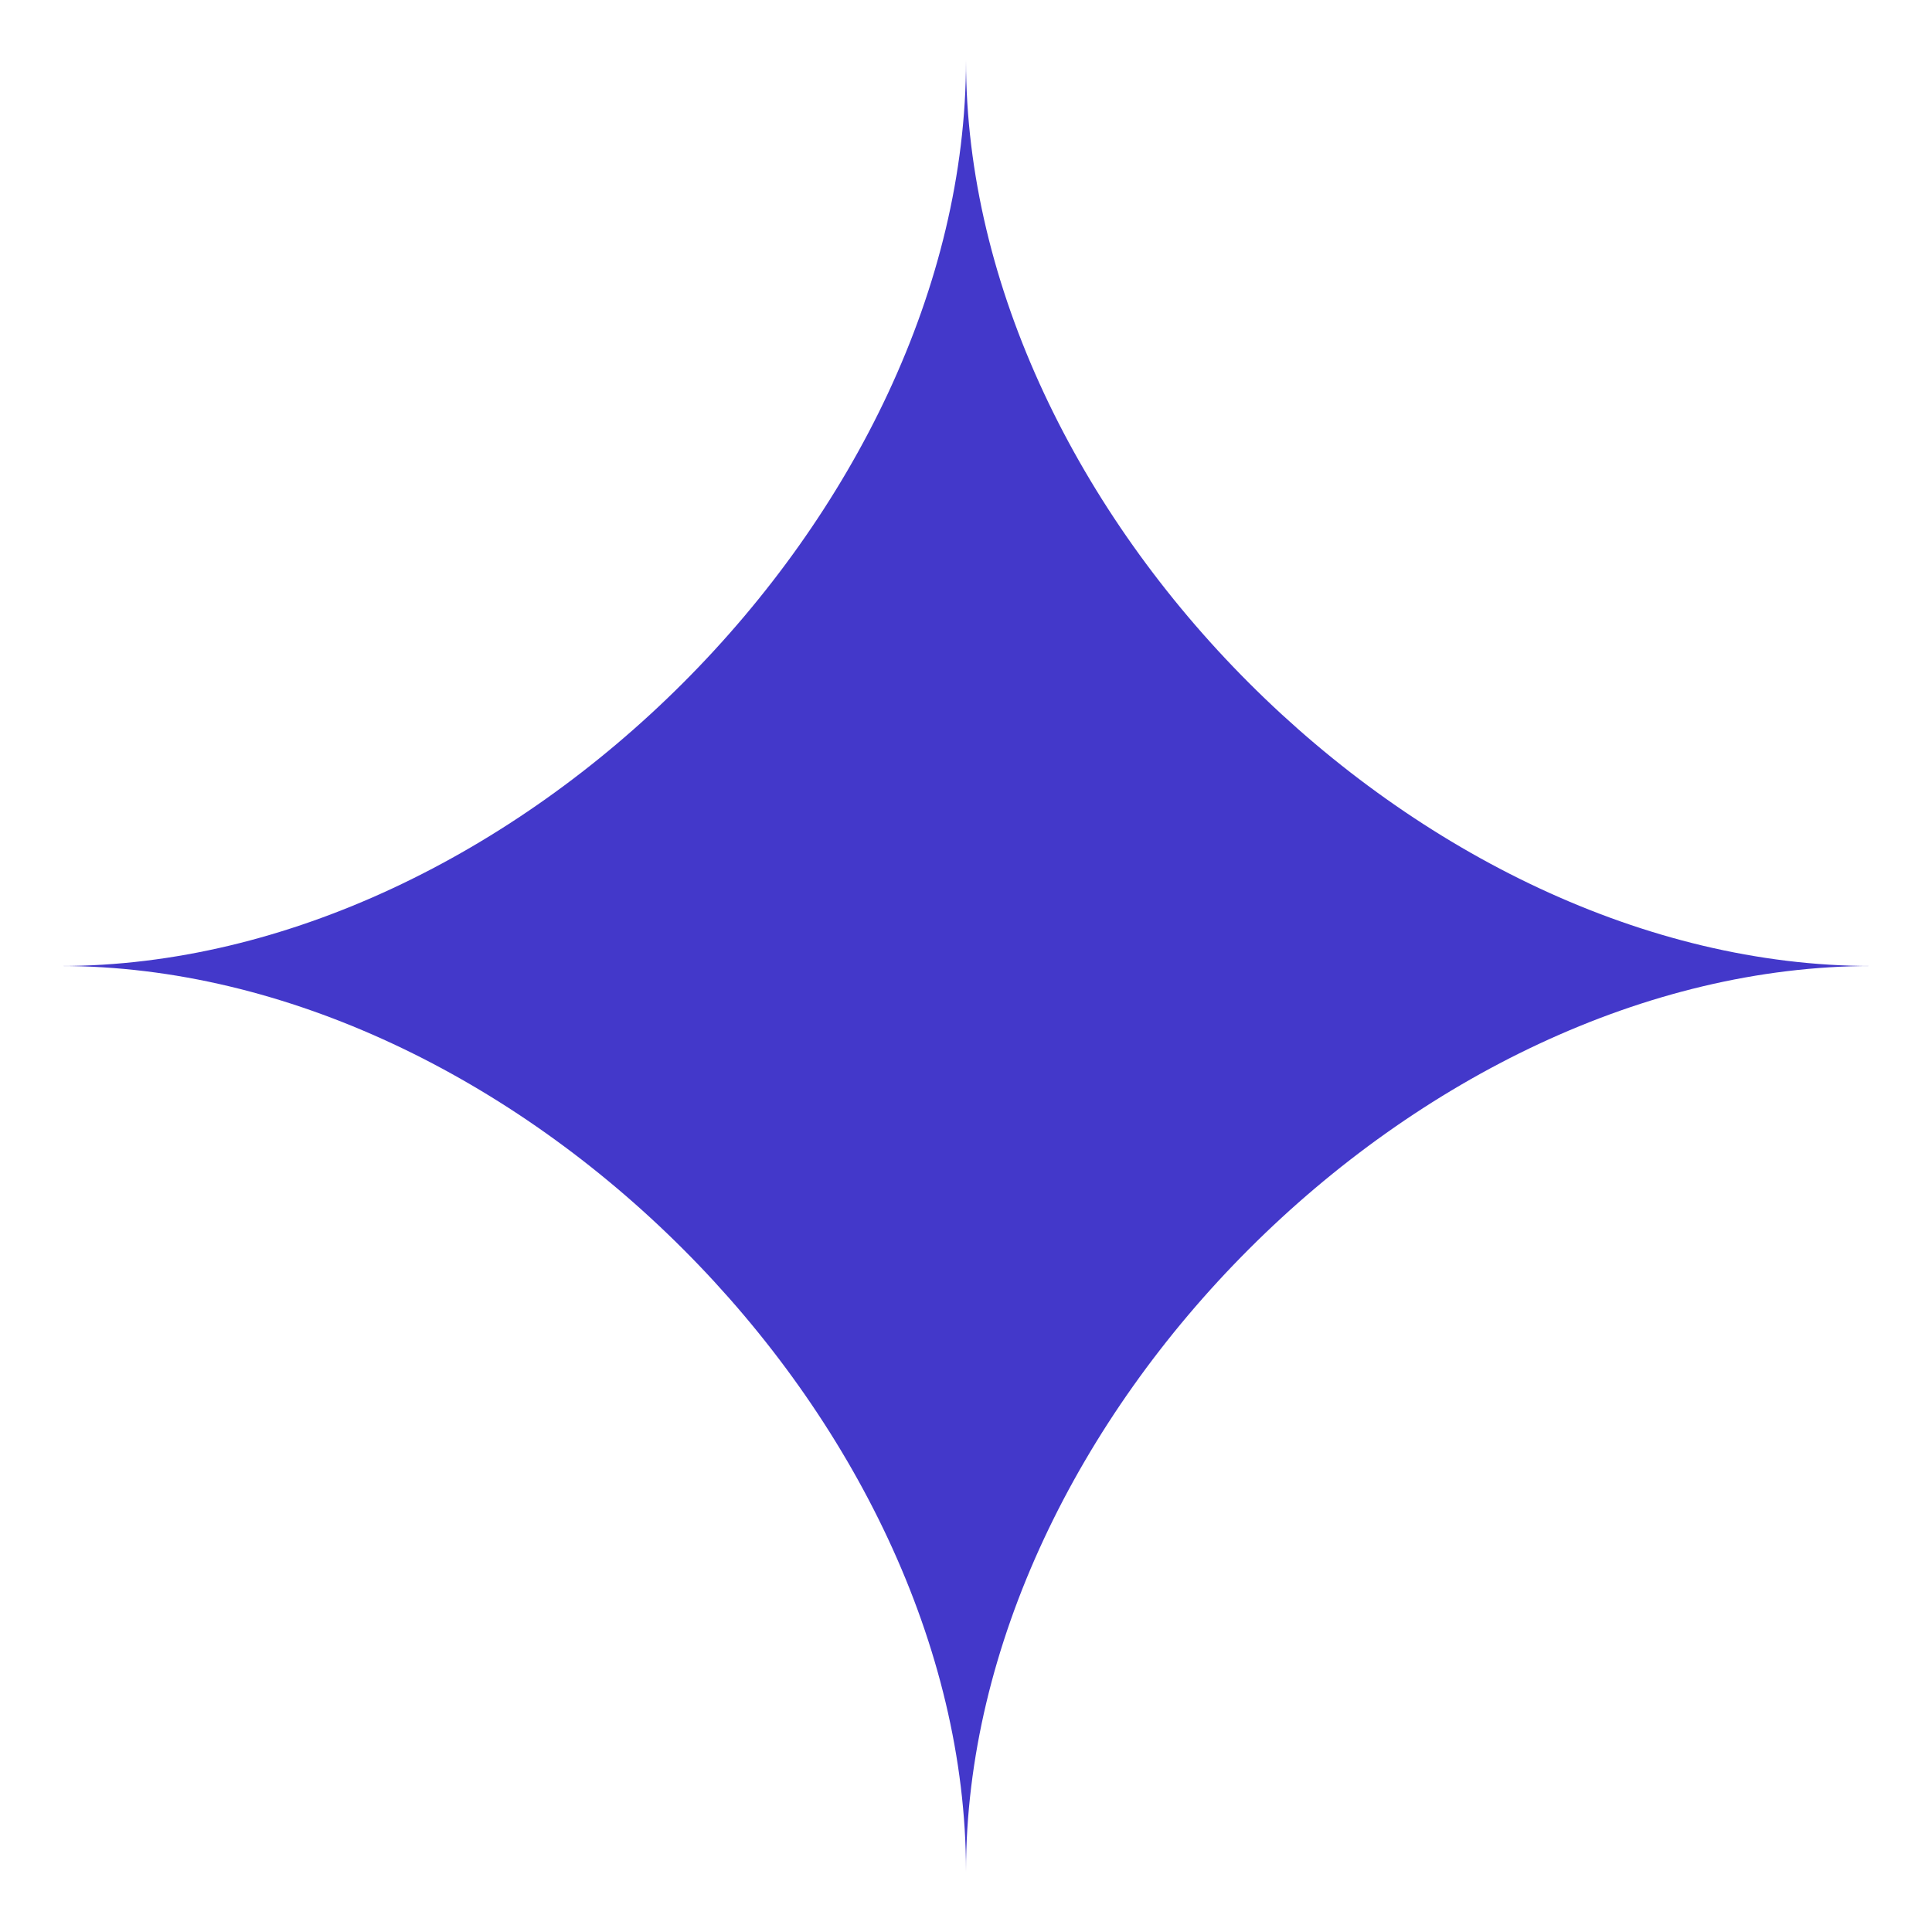 <svg width="16" height="16" viewBox="0 0 16 16" fill="none" xmlns="http://www.w3.org/2000/svg">
<path d="M0.5 8C4.25 8 8 4.25 8 0.5C8 4.25 11.75 8 15.5 8C11.75 8 8 11.75 8 15.5C8 11.75 4.25 8 0.5 8Z" fill="#4338CA"/>
</svg>
